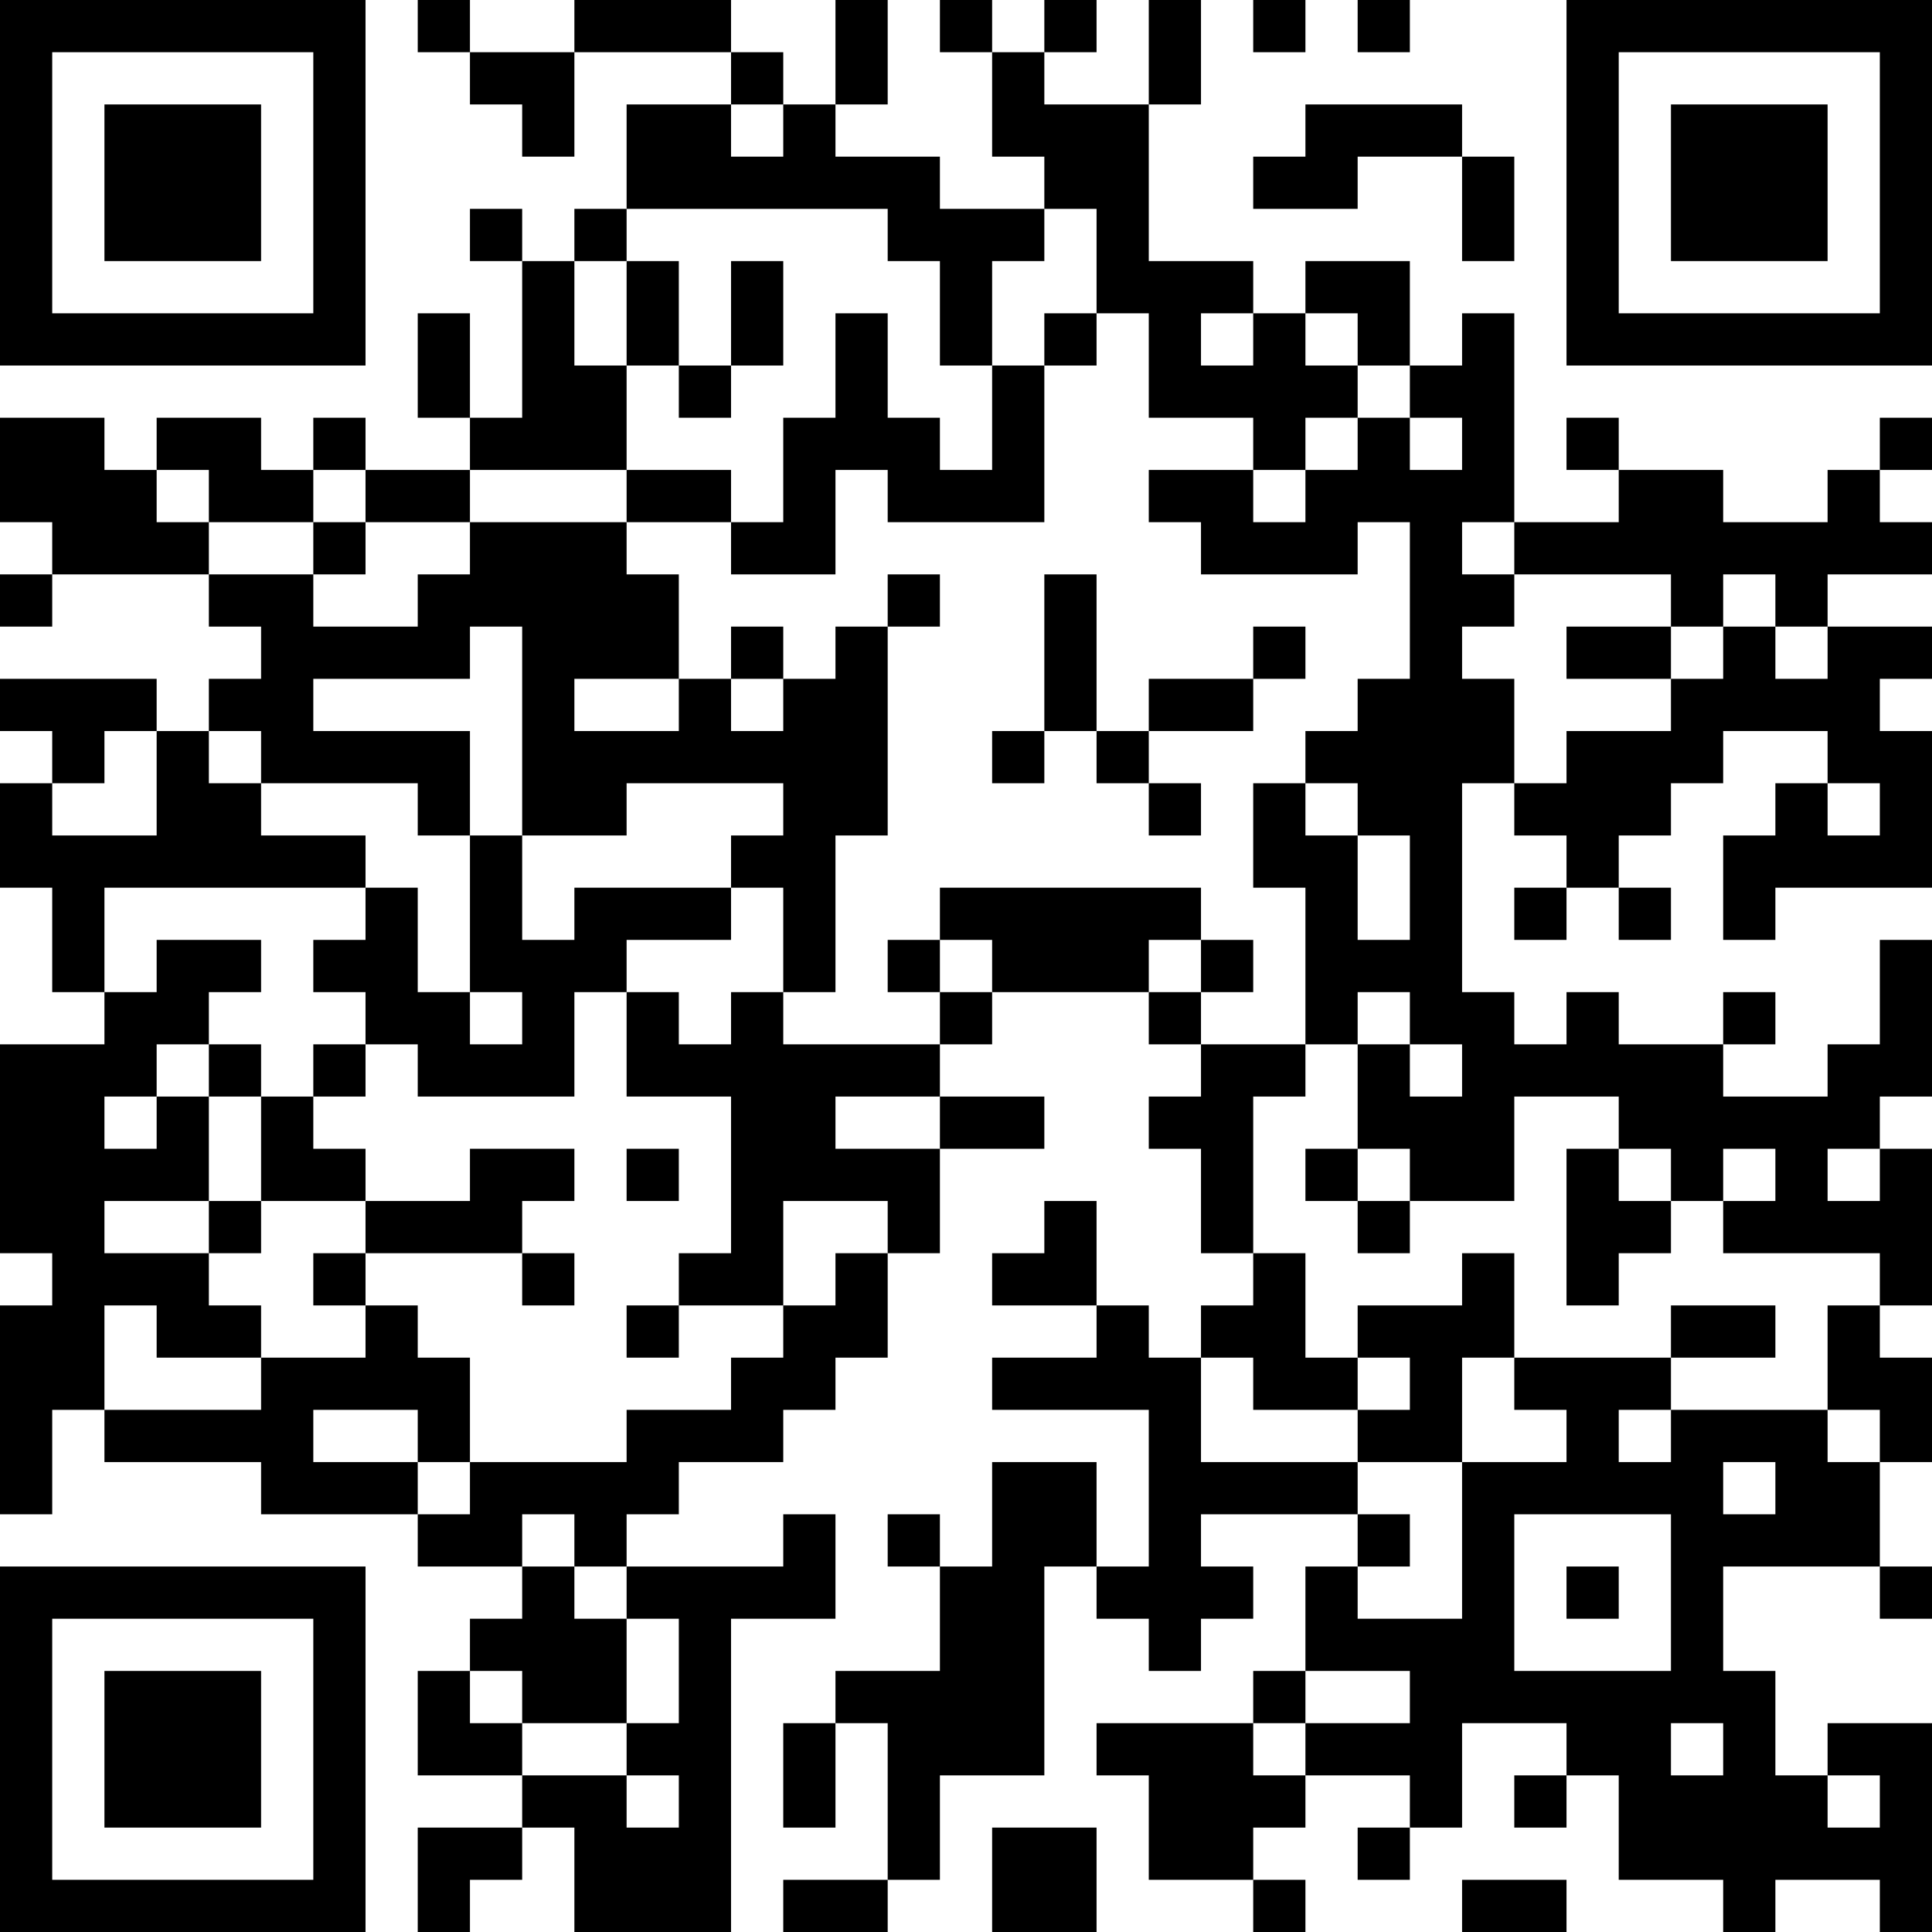 <?xml version="1.0" encoding="UTF-8"?>
<svg xmlns="http://www.w3.org/2000/svg" version="1.1" width="400" height="400" viewBox="0 0 400 400"><rect x="0" y="0" width="400" height="400" fill="#ffffff"/><g transform="scale(10.811)"><g transform="translate(0,0)"><path fill-rule="evenodd" d="M8 0L8 1L9 1L9 2L10 2L10 3L11 3L11 1L14 1L14 2L12 2L12 4L11 4L11 5L10 5L10 4L9 4L9 5L10 5L10 8L9 8L9 6L8 6L8 8L9 8L9 9L7 9L7 8L6 8L6 9L5 9L5 8L3 8L3 9L2 9L2 8L0 8L0 10L1 10L1 11L0 11L0 12L1 12L1 11L4 11L4 12L5 12L5 13L4 13L4 14L3 14L3 13L0 13L0 14L1 14L1 15L0 15L0 17L1 17L1 19L2 19L2 20L0 20L0 24L1 24L1 25L0 25L0 29L1 29L1 27L2 27L2 28L5 28L5 29L8 29L8 30L10 30L10 31L9 31L9 32L8 32L8 34L10 34L10 35L8 35L8 37L9 37L9 36L10 36L10 35L11 35L11 37L14 37L14 31L16 31L16 29L15 29L15 30L12 30L12 29L13 29L13 28L15 28L15 27L16 27L16 26L17 26L17 24L18 24L18 22L20 22L20 21L18 21L18 20L19 20L19 19L22 19L22 20L23 20L23 21L22 21L22 22L23 22L23 24L24 24L24 25L23 25L23 26L22 26L22 25L21 25L21 23L20 23L20 24L19 24L19 25L21 25L21 26L19 26L19 27L22 27L22 30L21 30L21 28L19 28L19 30L18 30L18 29L17 29L17 30L18 30L18 32L16 32L16 33L15 33L15 35L16 35L16 33L17 33L17 36L15 36L15 37L17 37L17 36L18 36L18 34L20 34L20 30L21 30L21 31L22 31L22 32L23 32L23 31L24 31L24 30L23 30L23 29L26 29L26 30L25 30L25 32L24 32L24 33L21 33L21 34L22 34L22 36L24 36L24 37L25 37L25 36L24 36L24 35L25 35L25 34L27 34L27 35L26 35L26 36L27 36L27 35L28 35L28 33L30 33L30 34L29 34L29 35L30 35L30 34L31 34L31 36L33 36L33 37L34 37L34 36L36 36L36 37L37 37L37 33L35 33L35 34L34 34L34 32L33 32L33 30L36 30L36 31L37 31L37 30L36 30L36 28L37 28L37 26L36 26L36 25L37 25L37 22L36 22L36 21L37 21L37 18L36 18L36 20L35 20L35 21L33 21L33 20L34 20L34 19L33 19L33 20L31 20L31 19L30 19L30 20L29 20L29 19L28 19L28 15L29 15L29 16L30 16L30 17L29 17L29 18L30 18L30 17L31 17L31 18L32 18L32 17L31 17L31 16L32 16L32 15L33 15L33 14L35 14L35 15L34 15L34 16L33 16L33 18L34 18L34 17L37 17L37 14L36 14L36 13L37 13L37 12L35 12L35 11L37 11L37 10L36 10L36 9L37 9L37 8L36 8L36 9L35 9L35 10L33 10L33 9L31 9L31 8L30 8L30 9L31 9L31 10L29 10L29 6L28 6L28 7L27 7L27 5L25 5L25 6L24 6L24 5L22 5L22 2L23 2L23 0L22 0L22 2L20 2L20 1L21 1L21 0L20 0L20 1L19 1L19 0L18 0L18 1L19 1L19 3L20 3L20 4L18 4L18 3L16 3L16 2L17 2L17 0L16 0L16 2L15 2L15 1L14 1L14 0L11 0L11 1L9 1L9 0ZM24 0L24 1L25 1L25 0ZM26 0L26 1L27 1L27 0ZM14 2L14 3L15 3L15 2ZM25 2L25 3L24 3L24 4L26 4L26 3L28 3L28 5L29 5L29 3L28 3L28 2ZM12 4L12 5L11 5L11 7L12 7L12 9L9 9L9 10L7 10L7 9L6 9L6 10L4 10L4 9L3 9L3 10L4 10L4 11L6 11L6 12L8 12L8 11L9 11L9 10L12 10L12 11L13 11L13 13L11 13L11 14L13 14L13 13L14 13L14 14L15 14L15 13L16 13L16 12L17 12L17 16L16 16L16 19L15 19L15 17L14 17L14 16L15 16L15 15L12 15L12 16L10 16L10 12L9 12L9 13L6 13L6 14L9 14L9 16L8 16L8 15L5 15L5 14L4 14L4 15L5 15L5 16L7 16L7 17L2 17L2 19L3 19L3 18L5 18L5 19L4 19L4 20L3 20L3 21L2 21L2 22L3 22L3 21L4 21L4 23L2 23L2 24L4 24L4 25L5 25L5 26L3 26L3 25L2 25L2 27L5 27L5 26L7 26L7 25L8 25L8 26L9 26L9 28L8 28L8 27L6 27L6 28L8 28L8 29L9 29L9 28L12 28L12 27L14 27L14 26L15 26L15 25L16 25L16 24L17 24L17 23L15 23L15 25L13 25L13 24L14 24L14 21L12 21L12 19L13 19L13 20L14 20L14 19L15 19L15 20L18 20L18 19L19 19L19 18L18 18L18 17L23 17L23 18L22 18L22 19L23 19L23 20L25 20L25 21L24 21L24 24L25 24L25 26L26 26L26 27L24 27L24 26L23 26L23 28L26 28L26 29L27 29L27 30L26 30L26 31L28 31L28 28L30 28L30 27L29 27L29 26L32 26L32 27L31 27L31 28L32 28L32 27L35 27L35 28L36 28L36 27L35 27L35 25L36 25L36 24L33 24L33 23L34 23L34 22L33 22L33 23L32 23L32 22L31 22L31 21L29 21L29 23L27 23L27 22L26 22L26 20L27 20L27 21L28 21L28 20L27 20L27 19L26 19L26 20L25 20L25 17L24 17L24 15L25 15L25 16L26 16L26 18L27 18L27 16L26 16L26 15L25 15L25 14L26 14L26 13L27 13L27 10L26 10L26 11L23 11L23 10L22 10L22 9L24 9L24 10L25 10L25 9L26 9L26 8L27 8L27 9L28 9L28 8L27 8L27 7L26 7L26 6L25 6L25 7L26 7L26 8L25 8L25 9L24 9L24 8L22 8L22 6L21 6L21 4L20 4L20 5L19 5L19 7L18 7L18 5L17 5L17 4ZM12 5L12 7L13 7L13 8L14 8L14 7L15 7L15 5L14 5L14 7L13 7L13 5ZM16 6L16 8L15 8L15 10L14 10L14 9L12 9L12 10L14 10L14 11L16 11L16 9L17 9L17 10L20 10L20 7L21 7L21 6L20 6L20 7L19 7L19 9L18 9L18 8L17 8L17 6ZM23 6L23 7L24 7L24 6ZM6 10L6 11L7 11L7 10ZM28 10L28 11L29 11L29 12L28 12L28 13L29 13L29 15L30 15L30 14L32 14L32 13L33 13L33 12L34 12L34 13L35 13L35 12L34 12L34 11L33 11L33 12L32 12L32 11L29 11L29 10ZM17 11L17 12L18 12L18 11ZM20 11L20 14L19 14L19 15L20 15L20 14L21 14L21 15L22 15L22 16L23 16L23 15L22 15L22 14L24 14L24 13L25 13L25 12L24 12L24 13L22 13L22 14L21 14L21 11ZM14 12L14 13L15 13L15 12ZM30 12L30 13L32 13L32 12ZM2 14L2 15L1 15L1 16L3 16L3 14ZM35 15L35 16L36 16L36 15ZM9 16L9 19L8 19L8 17L7 17L7 18L6 18L6 19L7 19L7 20L6 20L6 21L5 21L5 20L4 20L4 21L5 21L5 23L4 23L4 24L5 24L5 23L7 23L7 24L6 24L6 25L7 25L7 24L10 24L10 25L11 25L11 24L10 24L10 23L11 23L11 22L9 22L9 23L7 23L7 22L6 22L6 21L7 21L7 20L8 20L8 21L11 21L11 19L12 19L12 18L14 18L14 17L11 17L11 18L10 18L10 16ZM17 18L17 19L18 19L18 18ZM23 18L23 19L24 19L24 18ZM9 19L9 20L10 20L10 19ZM16 21L16 22L18 22L18 21ZM12 22L12 23L13 23L13 22ZM25 22L25 23L26 23L26 24L27 24L27 23L26 23L26 22ZM30 22L30 25L31 25L31 24L32 24L32 23L31 23L31 22ZM35 22L35 23L36 23L36 22ZM28 24L28 25L26 25L26 26L27 26L27 27L26 27L26 28L28 28L28 26L29 26L29 24ZM12 25L12 26L13 26L13 25ZM32 25L32 26L34 26L34 25ZM33 28L33 29L34 29L34 28ZM10 29L10 30L11 30L11 31L12 31L12 33L10 33L10 32L9 32L9 33L10 33L10 34L12 34L12 35L13 35L13 34L12 34L12 33L13 33L13 31L12 31L12 30L11 30L11 29ZM29 29L29 32L32 32L32 29ZM30 30L30 31L31 31L31 30ZM25 32L25 33L24 33L24 34L25 34L25 33L27 33L27 32ZM32 33L32 34L33 34L33 33ZM35 34L35 35L36 35L36 34ZM19 35L19 37L21 37L21 35ZM28 36L28 37L30 37L30 36ZM0 0L0 7L7 7L7 0ZM1 1L1 6L6 6L6 1ZM2 2L2 5L5 5L5 2ZM30 0L30 7L37 7L37 0ZM31 1L31 6L36 6L36 1ZM32 2L32 5L35 5L35 2ZM0 30L0 37L7 37L7 30ZM1 31L1 36L6 36L6 31ZM2 32L2 35L5 35L5 32Z" fill="#000000"/></g></g></svg>
